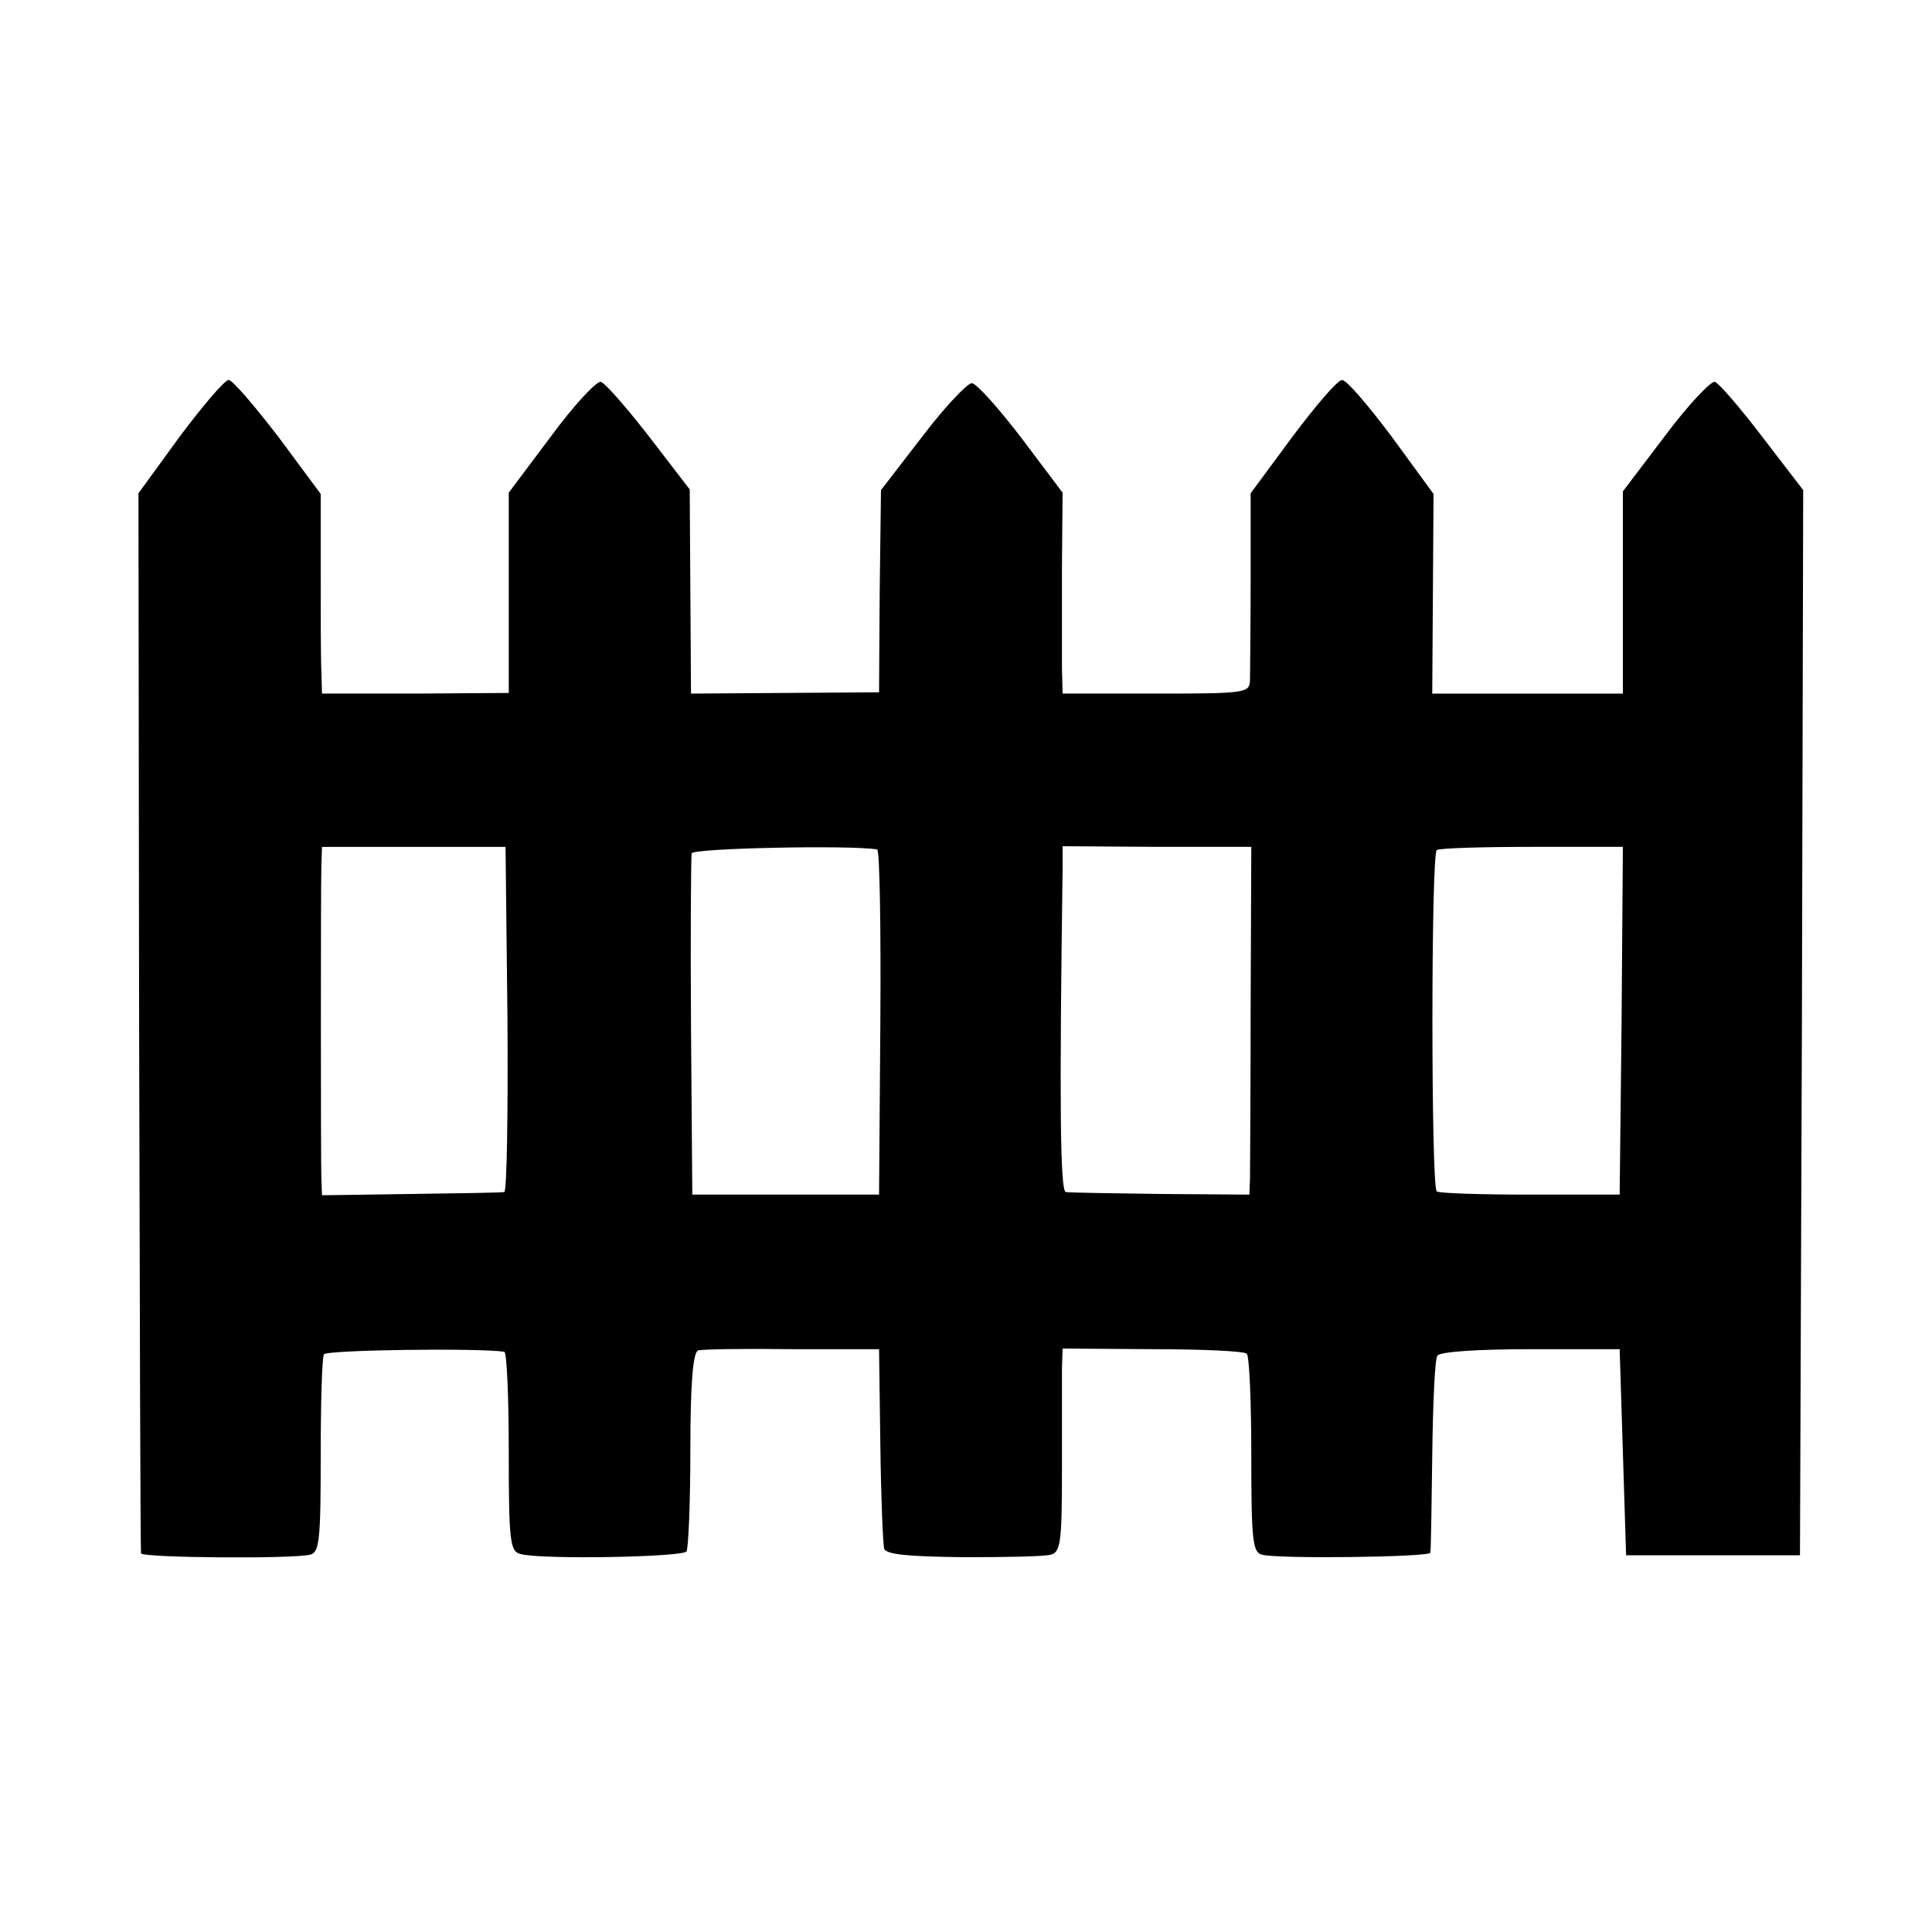<?xml version="1.0" standalone="no"?>
<!DOCTYPE svg PUBLIC "-//W3C//DTD SVG 20010904//EN"
 "http://www.w3.org/TR/2001/REC-SVG-20010904/DTD/svg10.dtd">
<svg version="1.0" xmlns="http://www.w3.org/2000/svg"
 width="300pt" height="300pt" viewBox="0 0 300 300"
 preserveAspectRatio="xMidYMid meet">
<g transform="translate(0,300) scale(0.1,-0.1)"
fill="#000000" stroke="none">
<path d="M279 2322 l-64 -88 1 -819 c1 -451 2 -823 3 -827 1 -7 236 -9 263 -2
14 4 16 23 16 153 0 82 2 153 5 158 4 7 241 10 280 4 4 0 7 -70 7 -155 0 -139
2 -155 18 -159 31 -9 252 -5 258 4 3 5 6 77 6 159 0 101 4 150 12 153 6 2 72
3 146 2 l135 0 2 -149 c1 -81 4 -154 6 -161 4 -9 38 -12 124 -13 65 0 126 1
135 4 15 4 17 21 17 132 0 70 0 141 0 157 l1 31 139 -1 c77 0 143 -3 147 -7 4
-4 7 -75 7 -158 0 -129 2 -150 16 -154 23 -7 261 -4 262 3 1 3 2 71 3 151 1
80 4 150 8 155 4 6 62 10 145 10 l138 0 5 -160 5 -160 135 0 135 0 3 827 2
827 -63 82 c-35 46 -68 84 -74 86 -6 2 -41 -35 -77 -83 l-66 -87 0 -157 0
-157 -148 0 -148 0 1 155 1 155 -65 89 c-36 48 -70 88 -77 88 -7 0 -41 -40
-77 -88 l-65 -88 0 -135 c0 -74 -1 -143 -1 -155 -1 -20 -5 -21 -146 -21 l-145
0 -1 41 c0 23 0 93 0 156 l1 115 -64 85 c-36 47 -70 85 -77 85 -7 0 -42 -37
-77 -83 l-64 -83 -2 -157 -1 -157 -146 -1 -146 -1 -1 159 -1 158 -63 82 c-35
45 -68 83 -75 85 -6 2 -41 -35 -77 -84 l-66 -88 0 -156 0 -155 -145 -1 -145 0
-1 36 c-1 20 -1 90 -1 155 l0 119 -66 89 c-37 48 -71 88 -77 88 -6 0 -40 -40
-76 -88z m509 -905 c1 -147 -1 -268 -5 -268 -5 -1 -70 -2 -145 -3 l-138 -2 -1
25 c-1 36 -1 449 0 486 l1 30 143 0 142 0 3 -268z m574 264 c4 0 6 -121 5
-268 l-2 -268 -145 0 -145 0 -2 260 c-1 143 0 265 1 270 3 8 248 13 288 6z
m580 -241 c0 -135 -1 -256 -1 -270 l-1 -25 -137 1 c-76 1 -142 2 -148 3 -9 1
-10 143 -5 501 l0 36 147 -1 146 0 -1 -245z m576 -25 l-3 -270 -138 0 c-76 0
-142 2 -146 5 -9 6 -9 523 0 530 4 3 71 5 148 5 l141 0 -2 -270z"/>
</g>
</svg>
